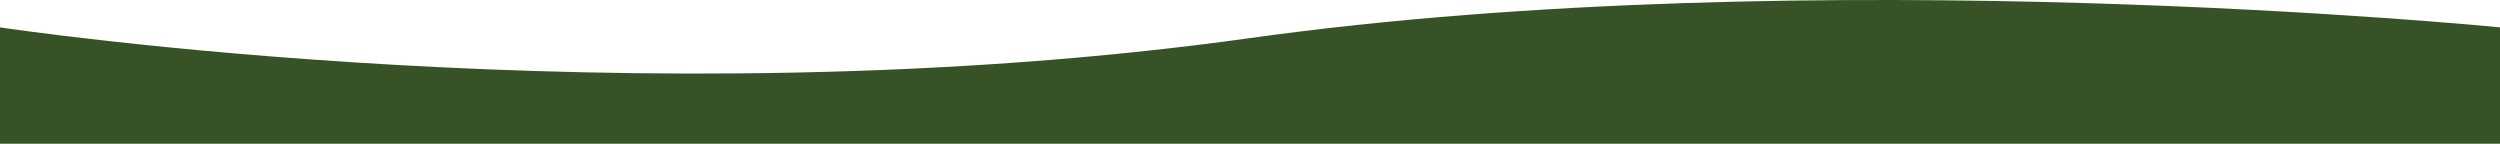 <svg xmlns="http://www.w3.org/2000/svg" id="Layer_2" data-name="Layer 2" viewBox="0 0 2000 115"><defs><style> .cls-1 { fill: #375227; } </style></defs><g id="Layer_2-2" data-name="Layer 2"><g id="Layer_1-2" data-name="Layer 1-2"><path class="cls-1" d="M2000,21.9v93.1H0V21.9s509.51,77.11,1000,8.57c451.85-63.14,1000-8.57,1000-8.57"></path></g></g></svg>